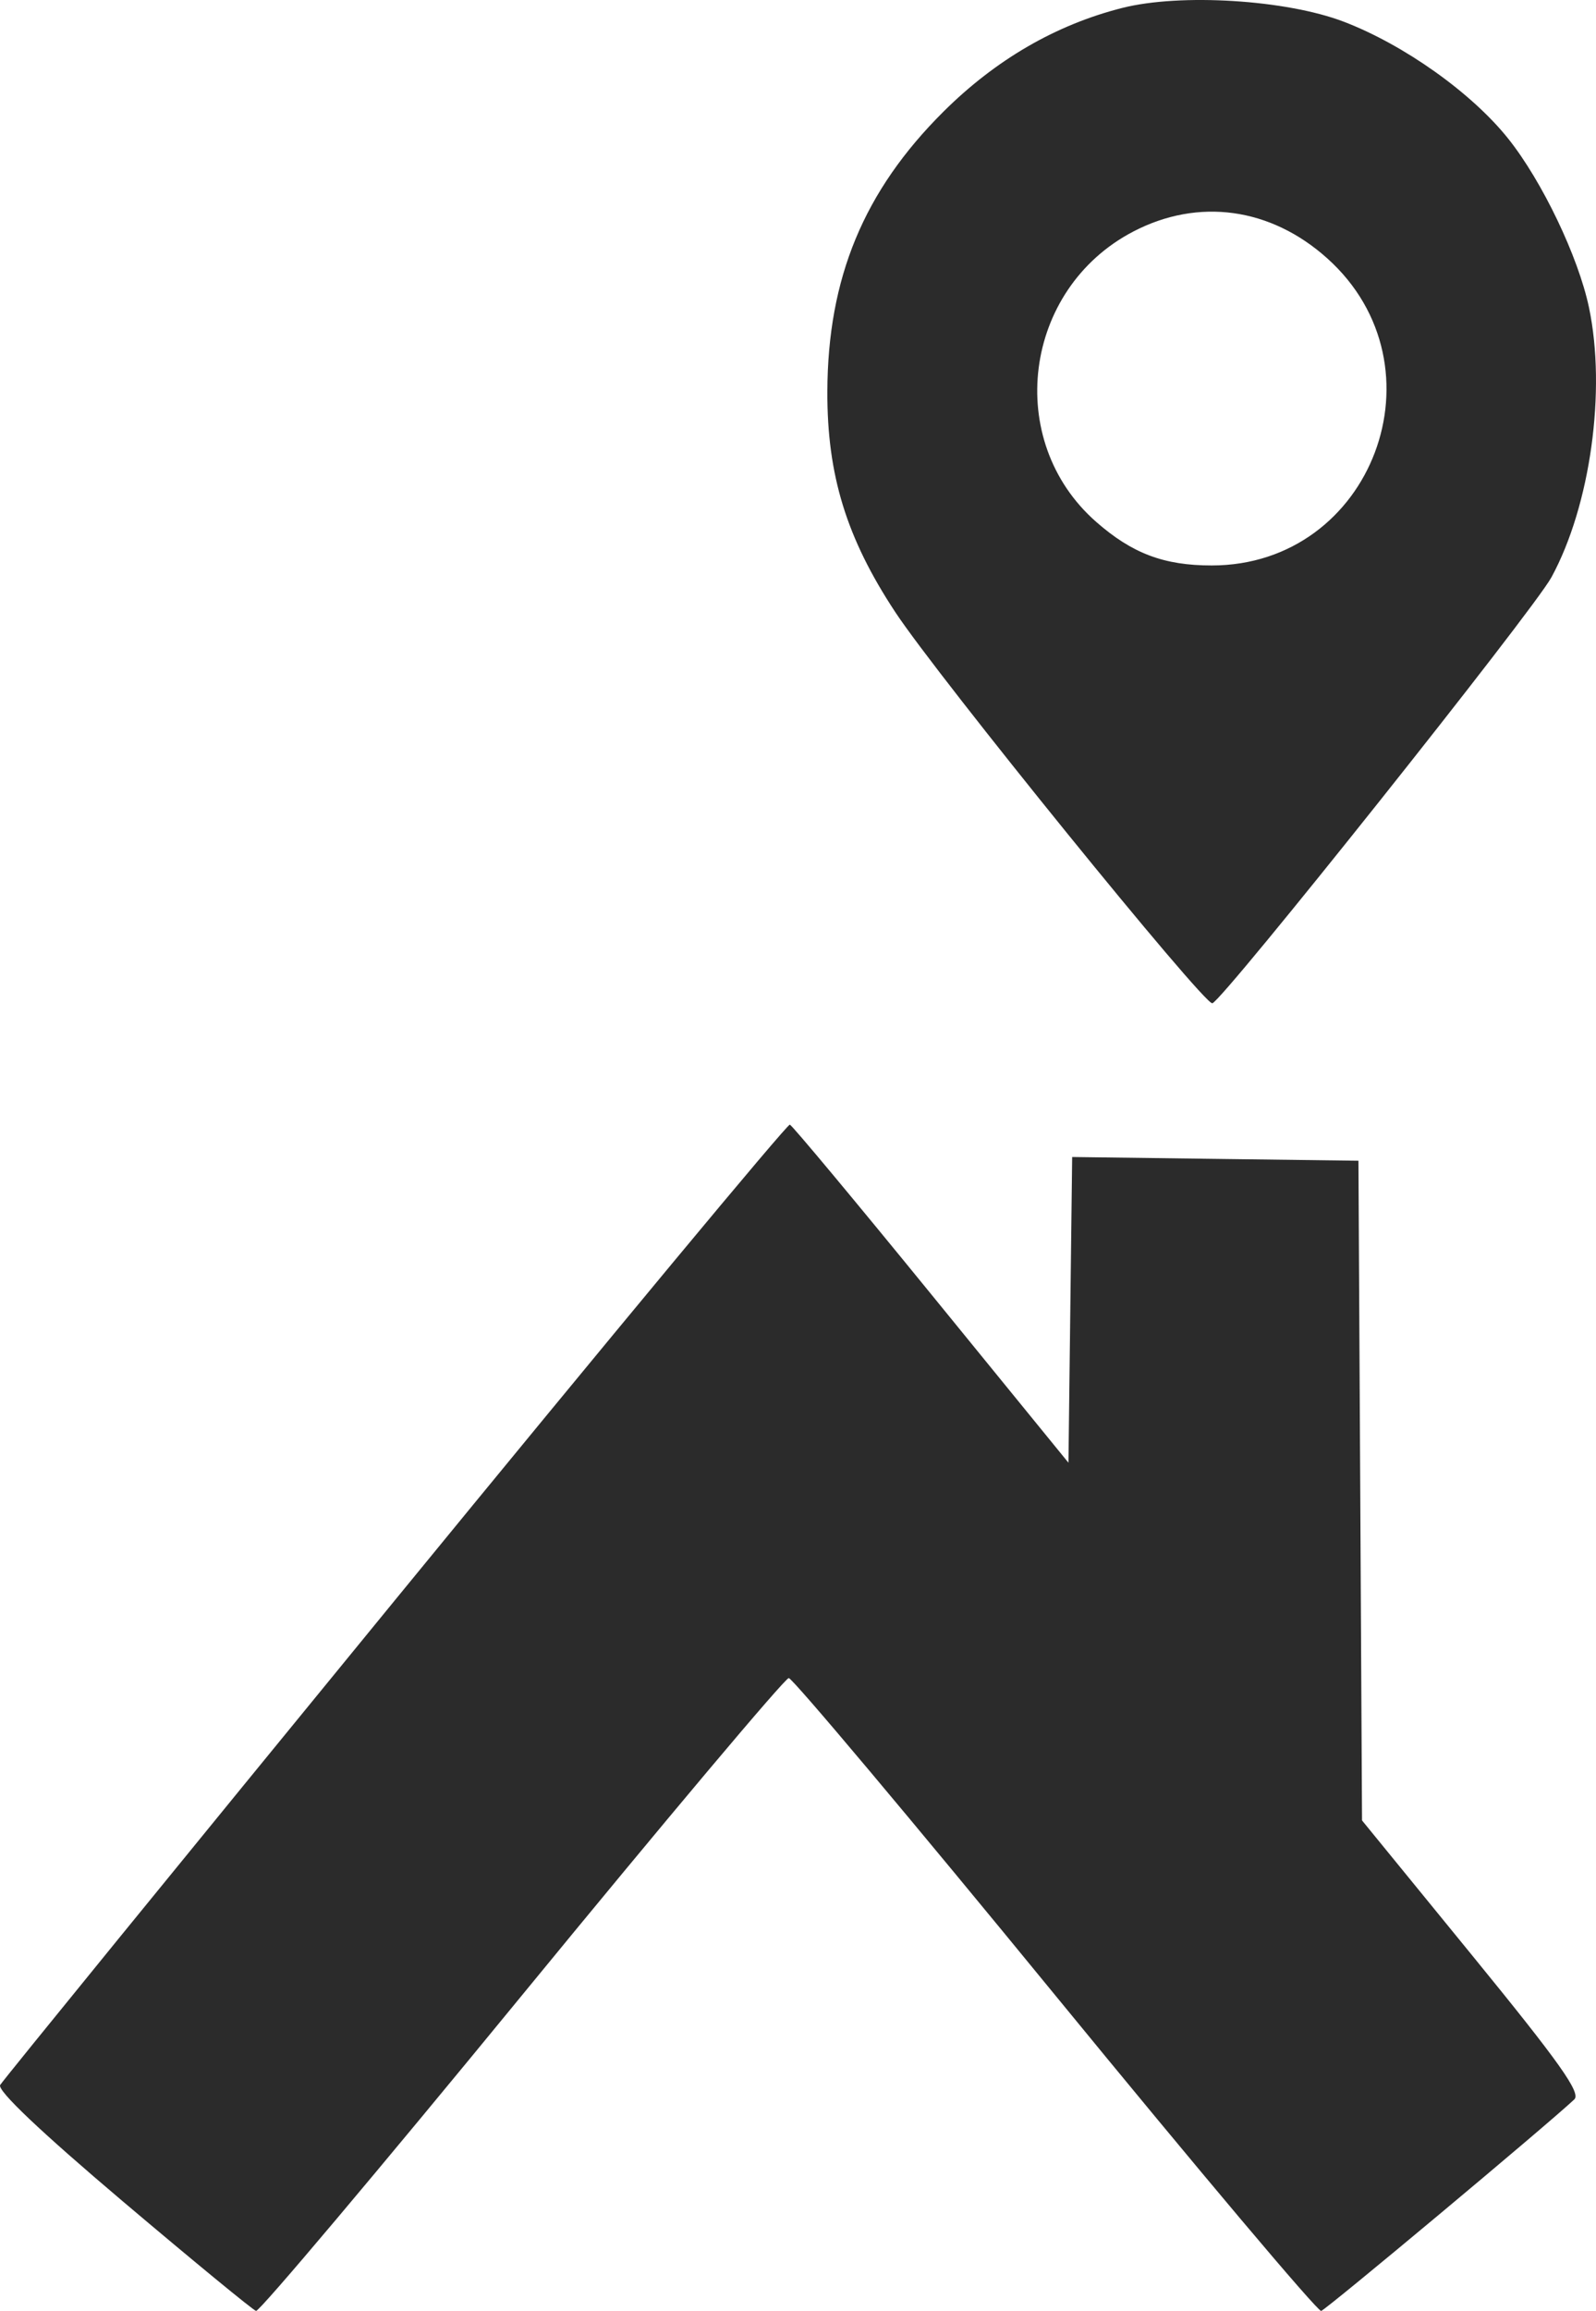 <?xml version="1.0" encoding="UTF-8"?> <svg xmlns="http://www.w3.org/2000/svg" width="123" height="178" viewBox="0 0 123 178" fill="none"><path fill-rule="evenodd" clip-rule="evenodd" d="M86.478 0.614C81.368 1.91 76.734 4.599 72.705 8.605C66.571 14.706 63.79 21.41 63.762 30.167C63.742 36.596 65.236 41.447 68.992 47.142C72.304 52.167 92.81 77.448 93.433 77.277C94.26 77.05 118.163 47.038 119.563 44.47C122.568 38.959 123.804 30.082 122.459 23.684C121.639 19.786 118.851 13.959 116.237 10.683C113.425 7.158 108.214 3.454 103.563 1.673C99.133 -0.022 90.979 -0.528 86.478 0.614ZM87.335 17.837C78.842 22.267 77.351 33.949 84.481 40.199C87.258 42.634 89.703 43.555 93.381 43.555C105.775 43.555 111.555 28.217 102.292 19.903C97.928 15.984 92.361 15.216 87.335 17.837ZM30.459 123.228C13.923 143.428 0.222 160.244 0.013 160.597C-0.233 161.011 3.121 164.191 9.454 169.552C14.858 174.124 19.482 177.925 19.732 177.999C19.982 178.072 29.203 167.135 40.223 153.693C51.243 140.251 60.497 129.253 60.787 129.253C61.077 129.253 70.321 140.251 81.329 153.693C92.337 167.135 101.558 178.072 101.821 178C102.216 177.89 119.133 163.761 121.327 161.709C121.857 161.213 120.214 158.895 113.484 150.65L104.968 140.219L104.831 114.812L104.692 89.406L93.66 89.263L82.629 89.119L82.486 100.893L82.343 112.667L71.781 99.709C65.972 92.581 61.063 86.694 60.872 86.625C60.681 86.557 46.995 103.029 30.459 123.228Z" fill="#2B2B2B"></path></svg> 